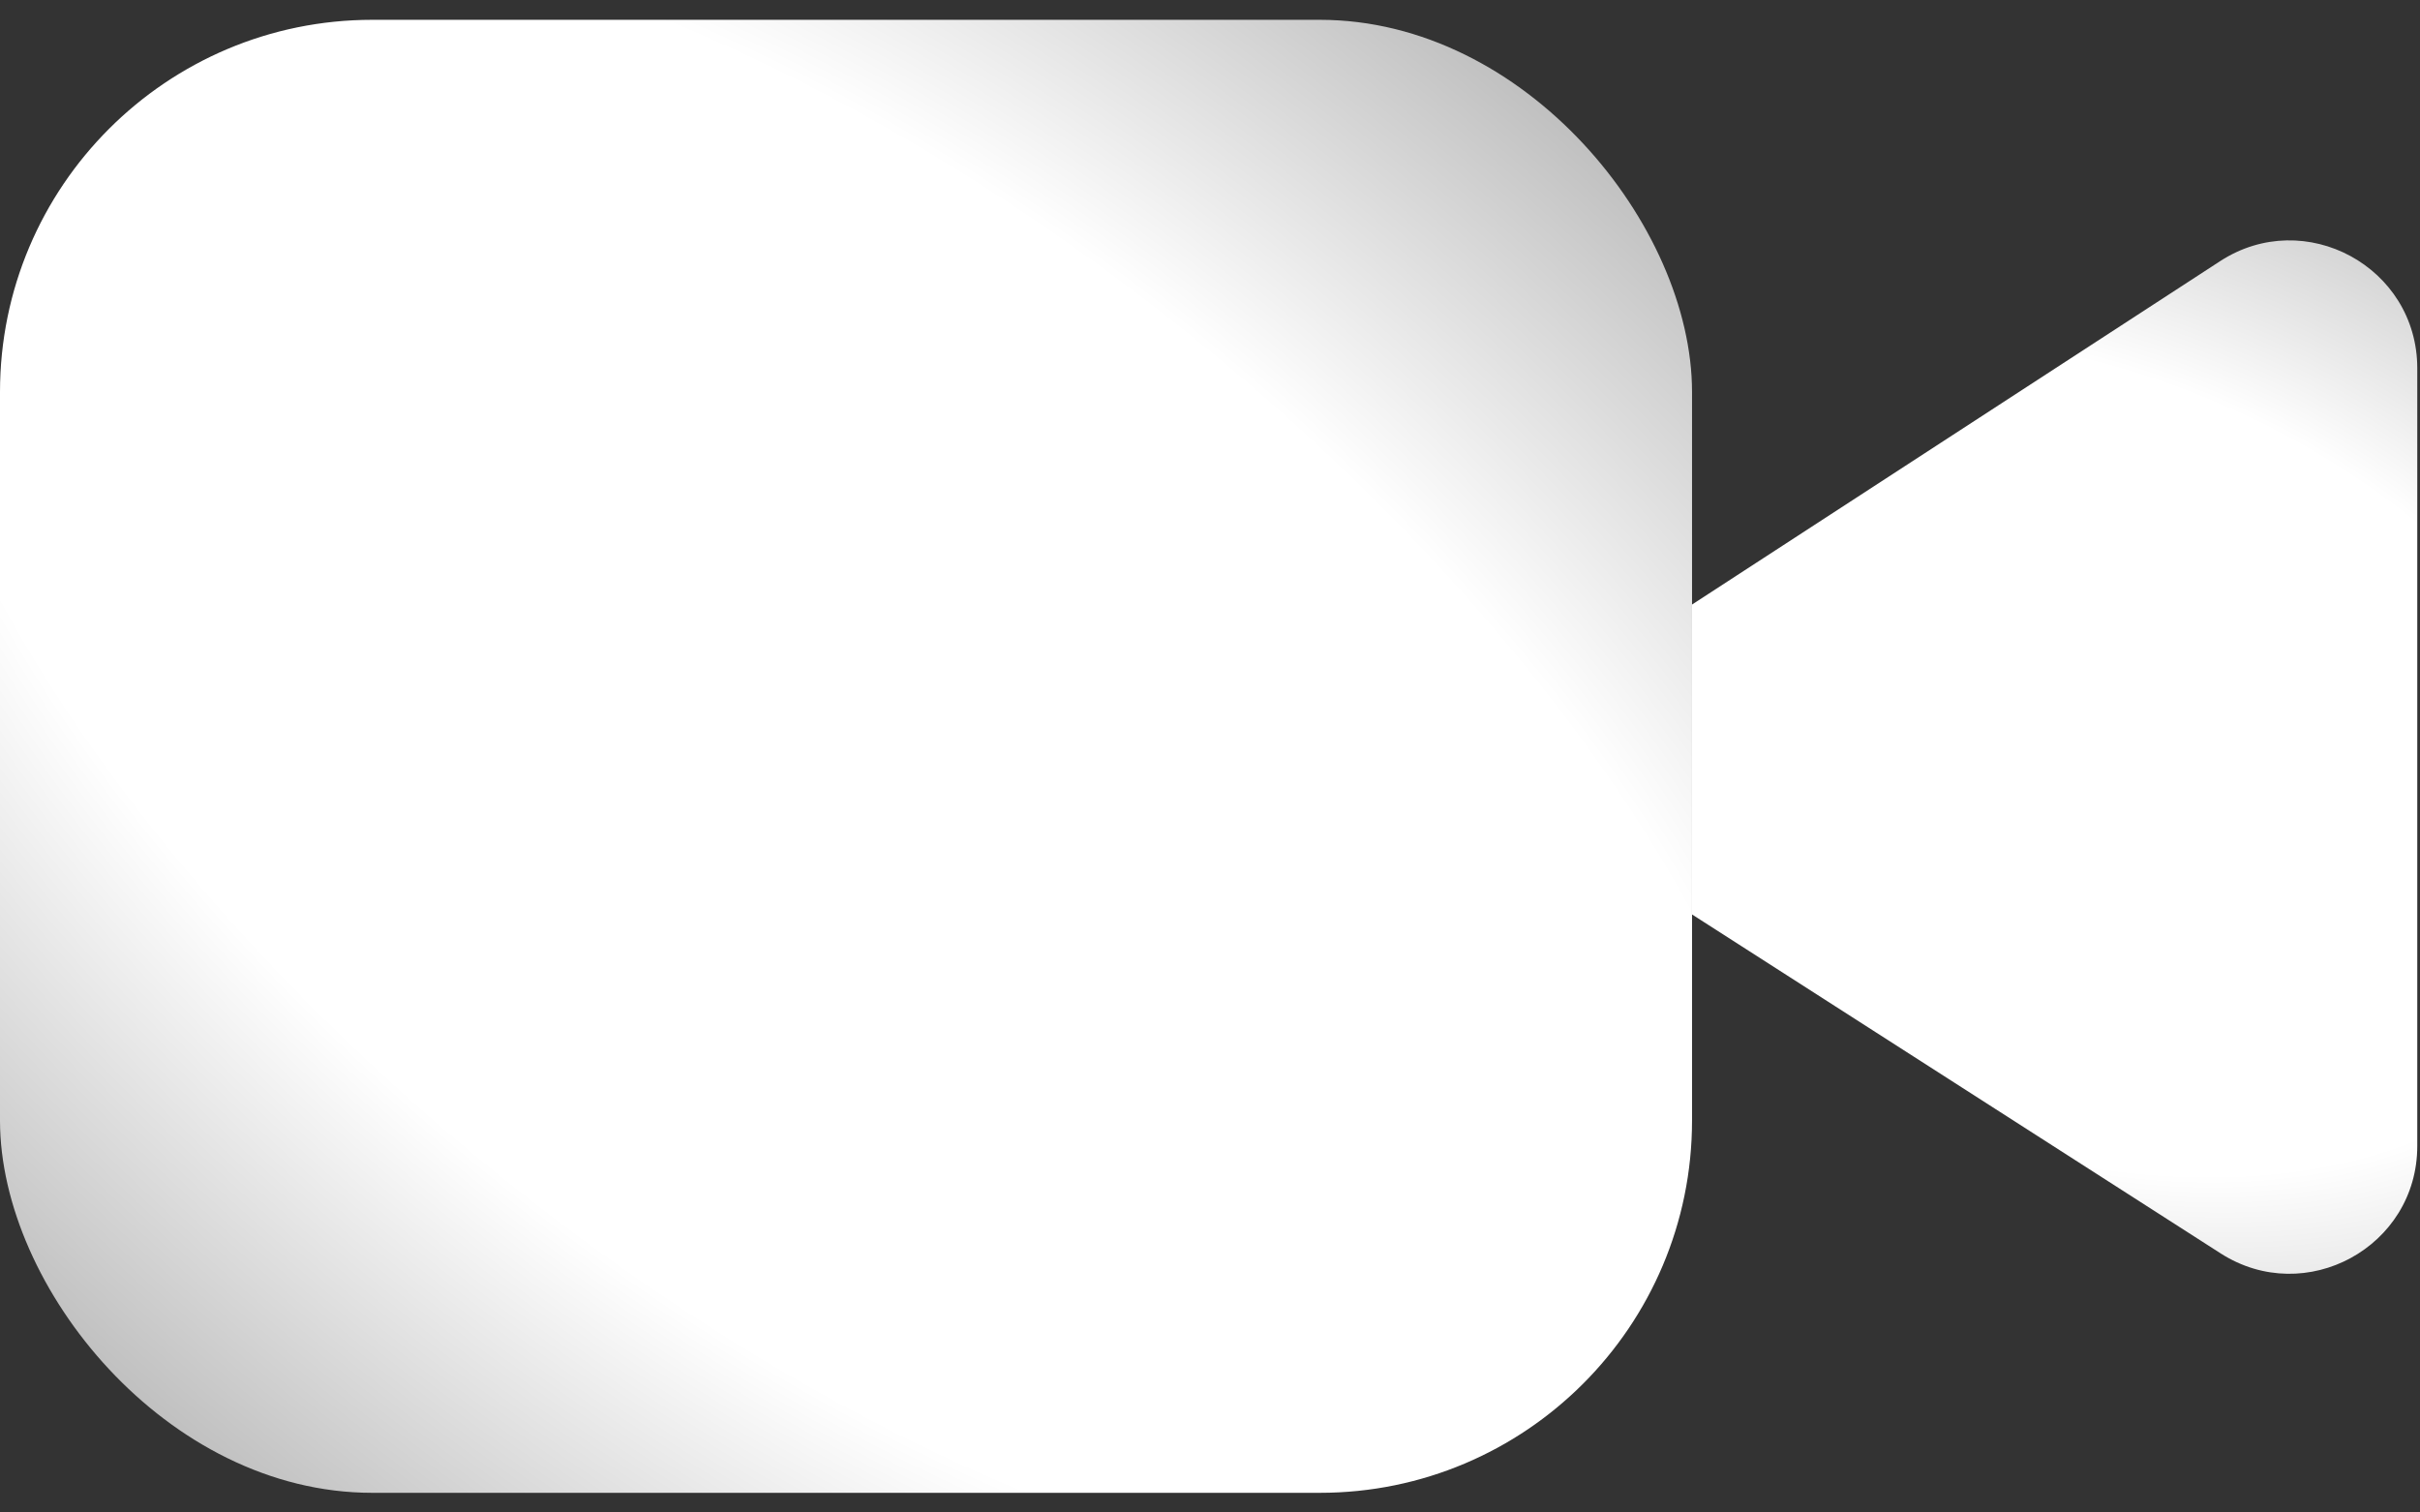 <?xml version="1.0" encoding="UTF-8"?> <svg xmlns="http://www.w3.org/2000/svg" width="16" height="10" viewBox="0 0 16 10" fill="none"><rect x="0" y="0" width="16" height="10" fill="#333333" stroke="none"/><rect y="0.131" width="11.187" height="9.739" rx="2.461" fill="url(#paint0_radial_8_76)"></rect><path d="M11.187 3.997L14.678 1.727C15.239 1.362 15.982 1.765 15.982 2.435V7.577C15.982 8.244 15.244 8.647 14.682 8.287L11.187 6.046V3.997Z" fill="url(#paint1_radial_8_76)"></path><defs><radialGradient id="paint0_radial_8_76" cx="0" cy="0" r="1" gradientUnits="userSpaceOnUse" gradientTransform="translate(5.594 5) rotate(-51.262) scale(9.161 18.904)"><stop offset="0.394" stop-color="white"></stop><stop offset="1" stop-color="#7E7E7E"></stop></radialGradient><radialGradient id="paint1_radial_8_76" cx="0" cy="0" r="1" gradientUnits="userSpaceOnUse" gradientTransform="translate(13.584 5) rotate(-67.887) scale(6.527 9.623)"><stop offset="0.394" stop-color="white"></stop><stop offset="1" stop-color="#7E7E7E"></stop></radialGradient></defs></svg> 